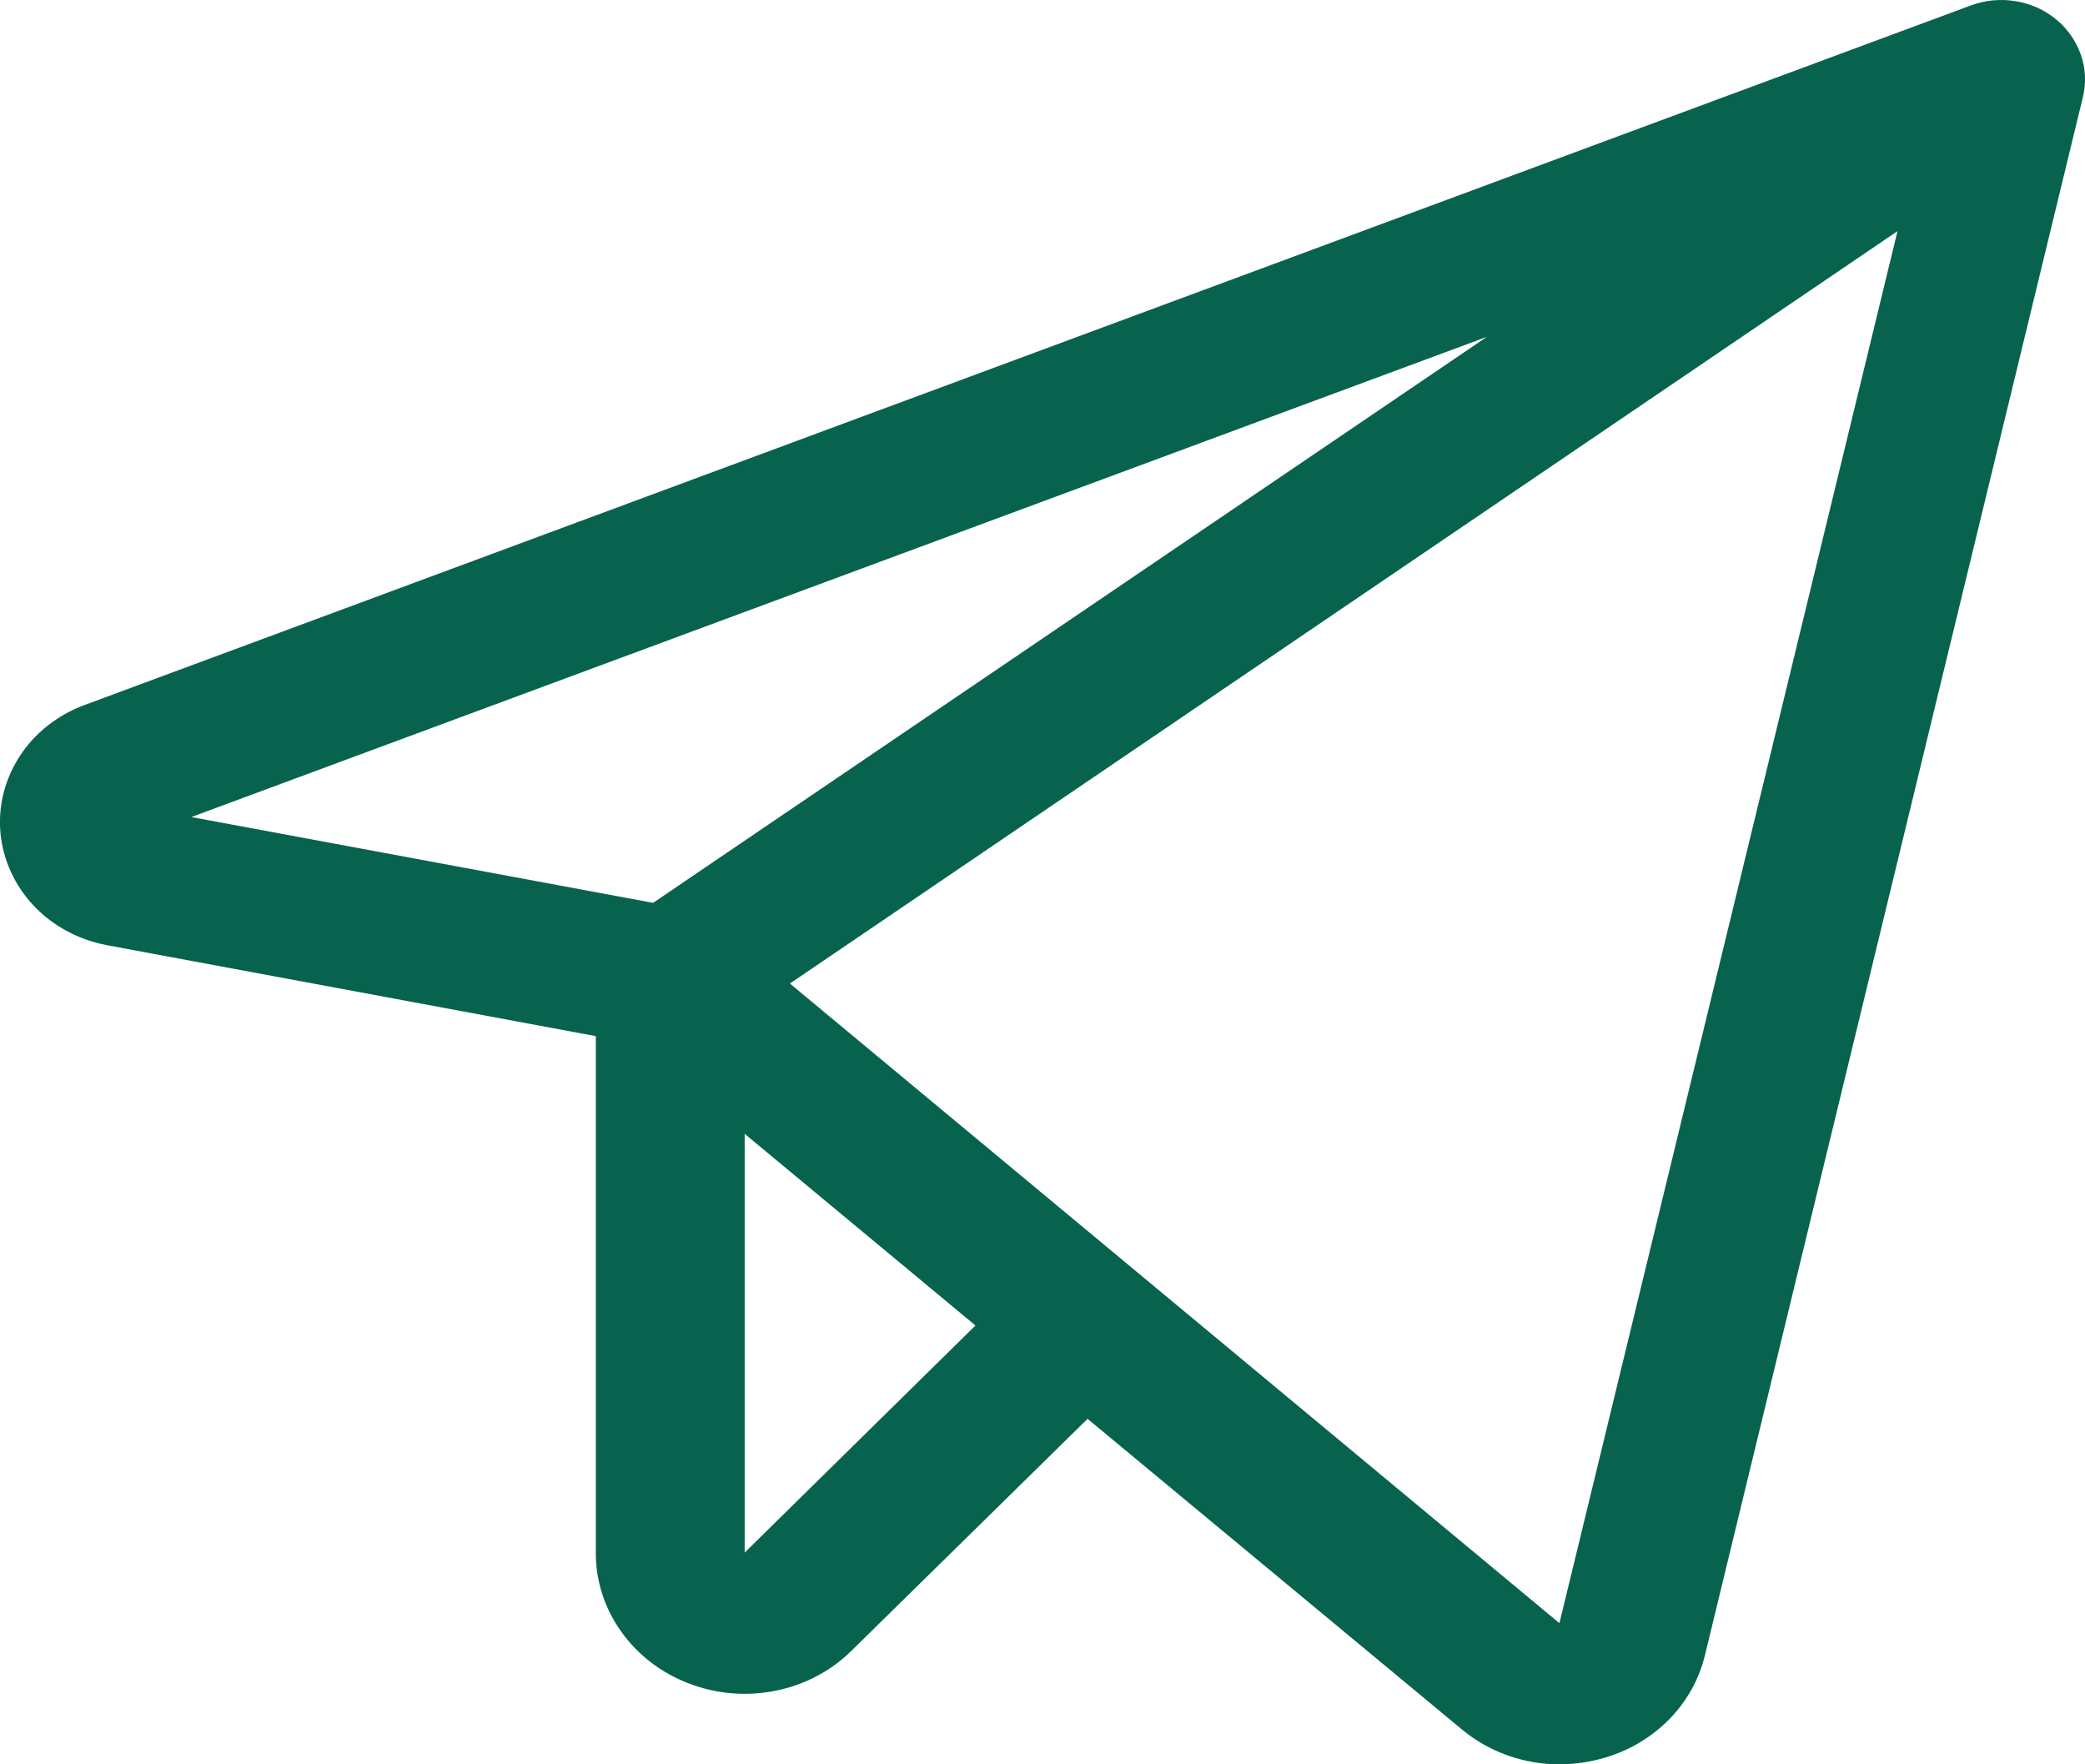 <?xml version="1.0" encoding="UTF-8"?> <svg xmlns="http://www.w3.org/2000/svg" width="13" height="11" viewBox="0 0 13 11" fill="none"> <path d="M12.819 0.12C12.747 0.061 12.66 0.022 12.566 0.007C12.472 -0.008 12.376 0.001 12.288 0.034L0.526 4.396C0.359 4.458 0.218 4.569 0.124 4.713C0.03 4.857 -0.013 5.026 0.003 5.195C0.019 5.363 0.093 5.523 0.212 5.649C0.332 5.775 0.492 5.86 0.667 5.893L3.715 6.46V9.68C3.714 9.855 3.769 10.027 3.873 10.172C3.976 10.318 4.123 10.43 4.295 10.496C4.467 10.562 4.655 10.578 4.836 10.541C5.018 10.505 5.183 10.417 5.311 10.29L6.781 8.846L9.112 10.78C9.28 10.921 9.497 11 9.722 11C9.82 11 9.918 10.985 10.012 10.957C10.165 10.911 10.303 10.827 10.412 10.715C10.52 10.603 10.596 10.466 10.631 10.317L12.987 0.605C13.008 0.517 13.004 0.426 12.974 0.341C12.944 0.255 12.891 0.179 12.819 0.12ZM9.271 2.1L4.072 5.629L1.193 5.094L9.271 2.1ZM4.643 9.68V7.069L6.082 8.264L4.643 9.68ZM9.723 10.12L4.925 6.132L11.831 1.441L9.723 10.12Z" fill="#07634E"></path> </svg> 